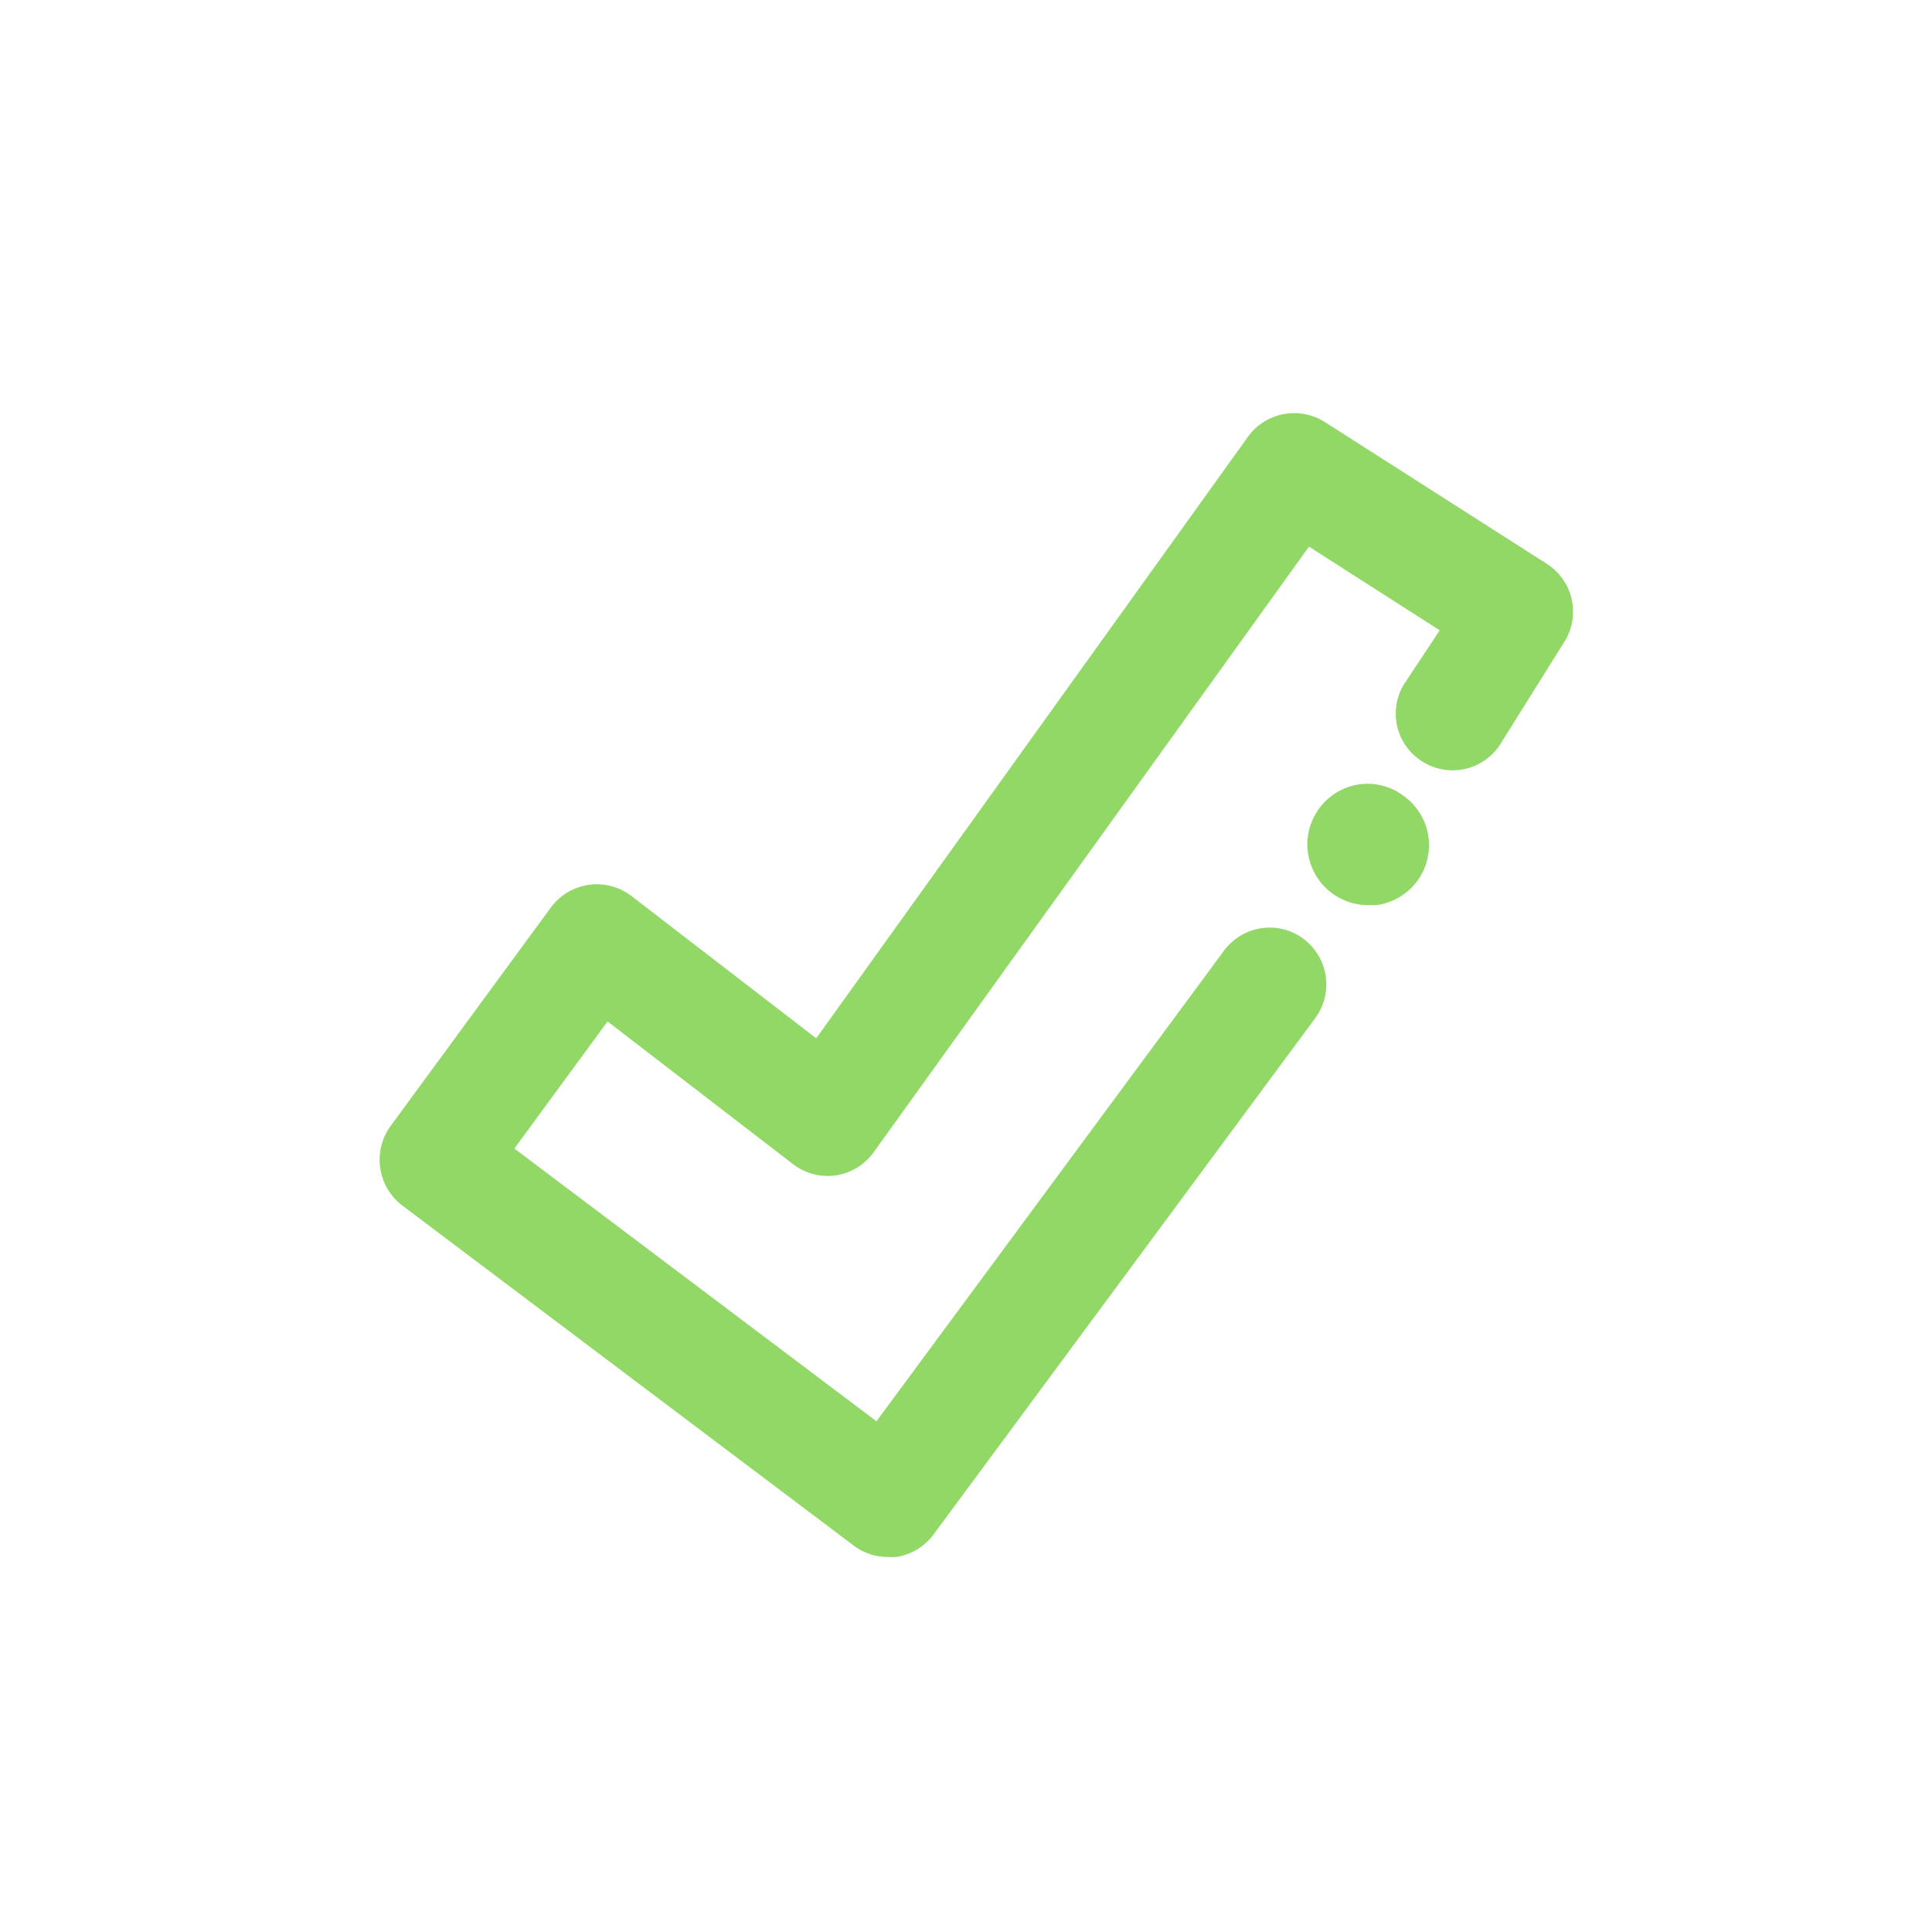 <svg id="ab230a18-5fc7-43d2-b22f-c3e6c7377d8b" data-name="Layer 1" xmlns="http://www.w3.org/2000/svg" viewBox="0 0 85 85"><defs><style>.bf743088-a9bd-4ab4-8c7b-065c18b8ff15{fill:#91d867;}</style></defs><title>Check-grün</title><path class="bf743088-a9bd-4ab4-8c7b-065c18b8ff15" d="M61.73,35a2.63,2.63,0,0,0-2-.48,2.67,2.67,0,0,0,.42,5.3l.41,0A2.66,2.66,0,0,0,61.73,35Z"/><path class="bf743088-a9bd-4ab4-8c7b-065c18b8ff15" d="M68.06,24.81l-9.77-6.24a2.51,2.51,0,0,0-3.38.64l-19,26.47-8.13-6.26a2.51,2.51,0,0,0-3.54.5l-7.07,9.64A2.53,2.53,0,0,0,17.65,53L37.56,68a2.48,2.48,0,0,0,1.5.5,2.3,2.3,0,0,0,.37,0,2.51,2.51,0,0,0,1.65-1L57.86,44.8a2.5,2.5,0,0,0-.52-3.5,2.47,2.47,0,0,0-1.86-.46,2.52,2.52,0,0,0-1.64,1L38.56,62.53l-15.93-12,4.1-5.59,8.15,6.27a2.49,2.49,0,0,0,3.56-.52L57.59,24.05l5.75,3.68-1.6,2.42a2.49,2.49,0,0,0,.93,3.41,2.49,2.49,0,0,0,3.4-.92l2.81-4.49A2.5,2.5,0,0,0,68.06,24.81Z"/></svg>